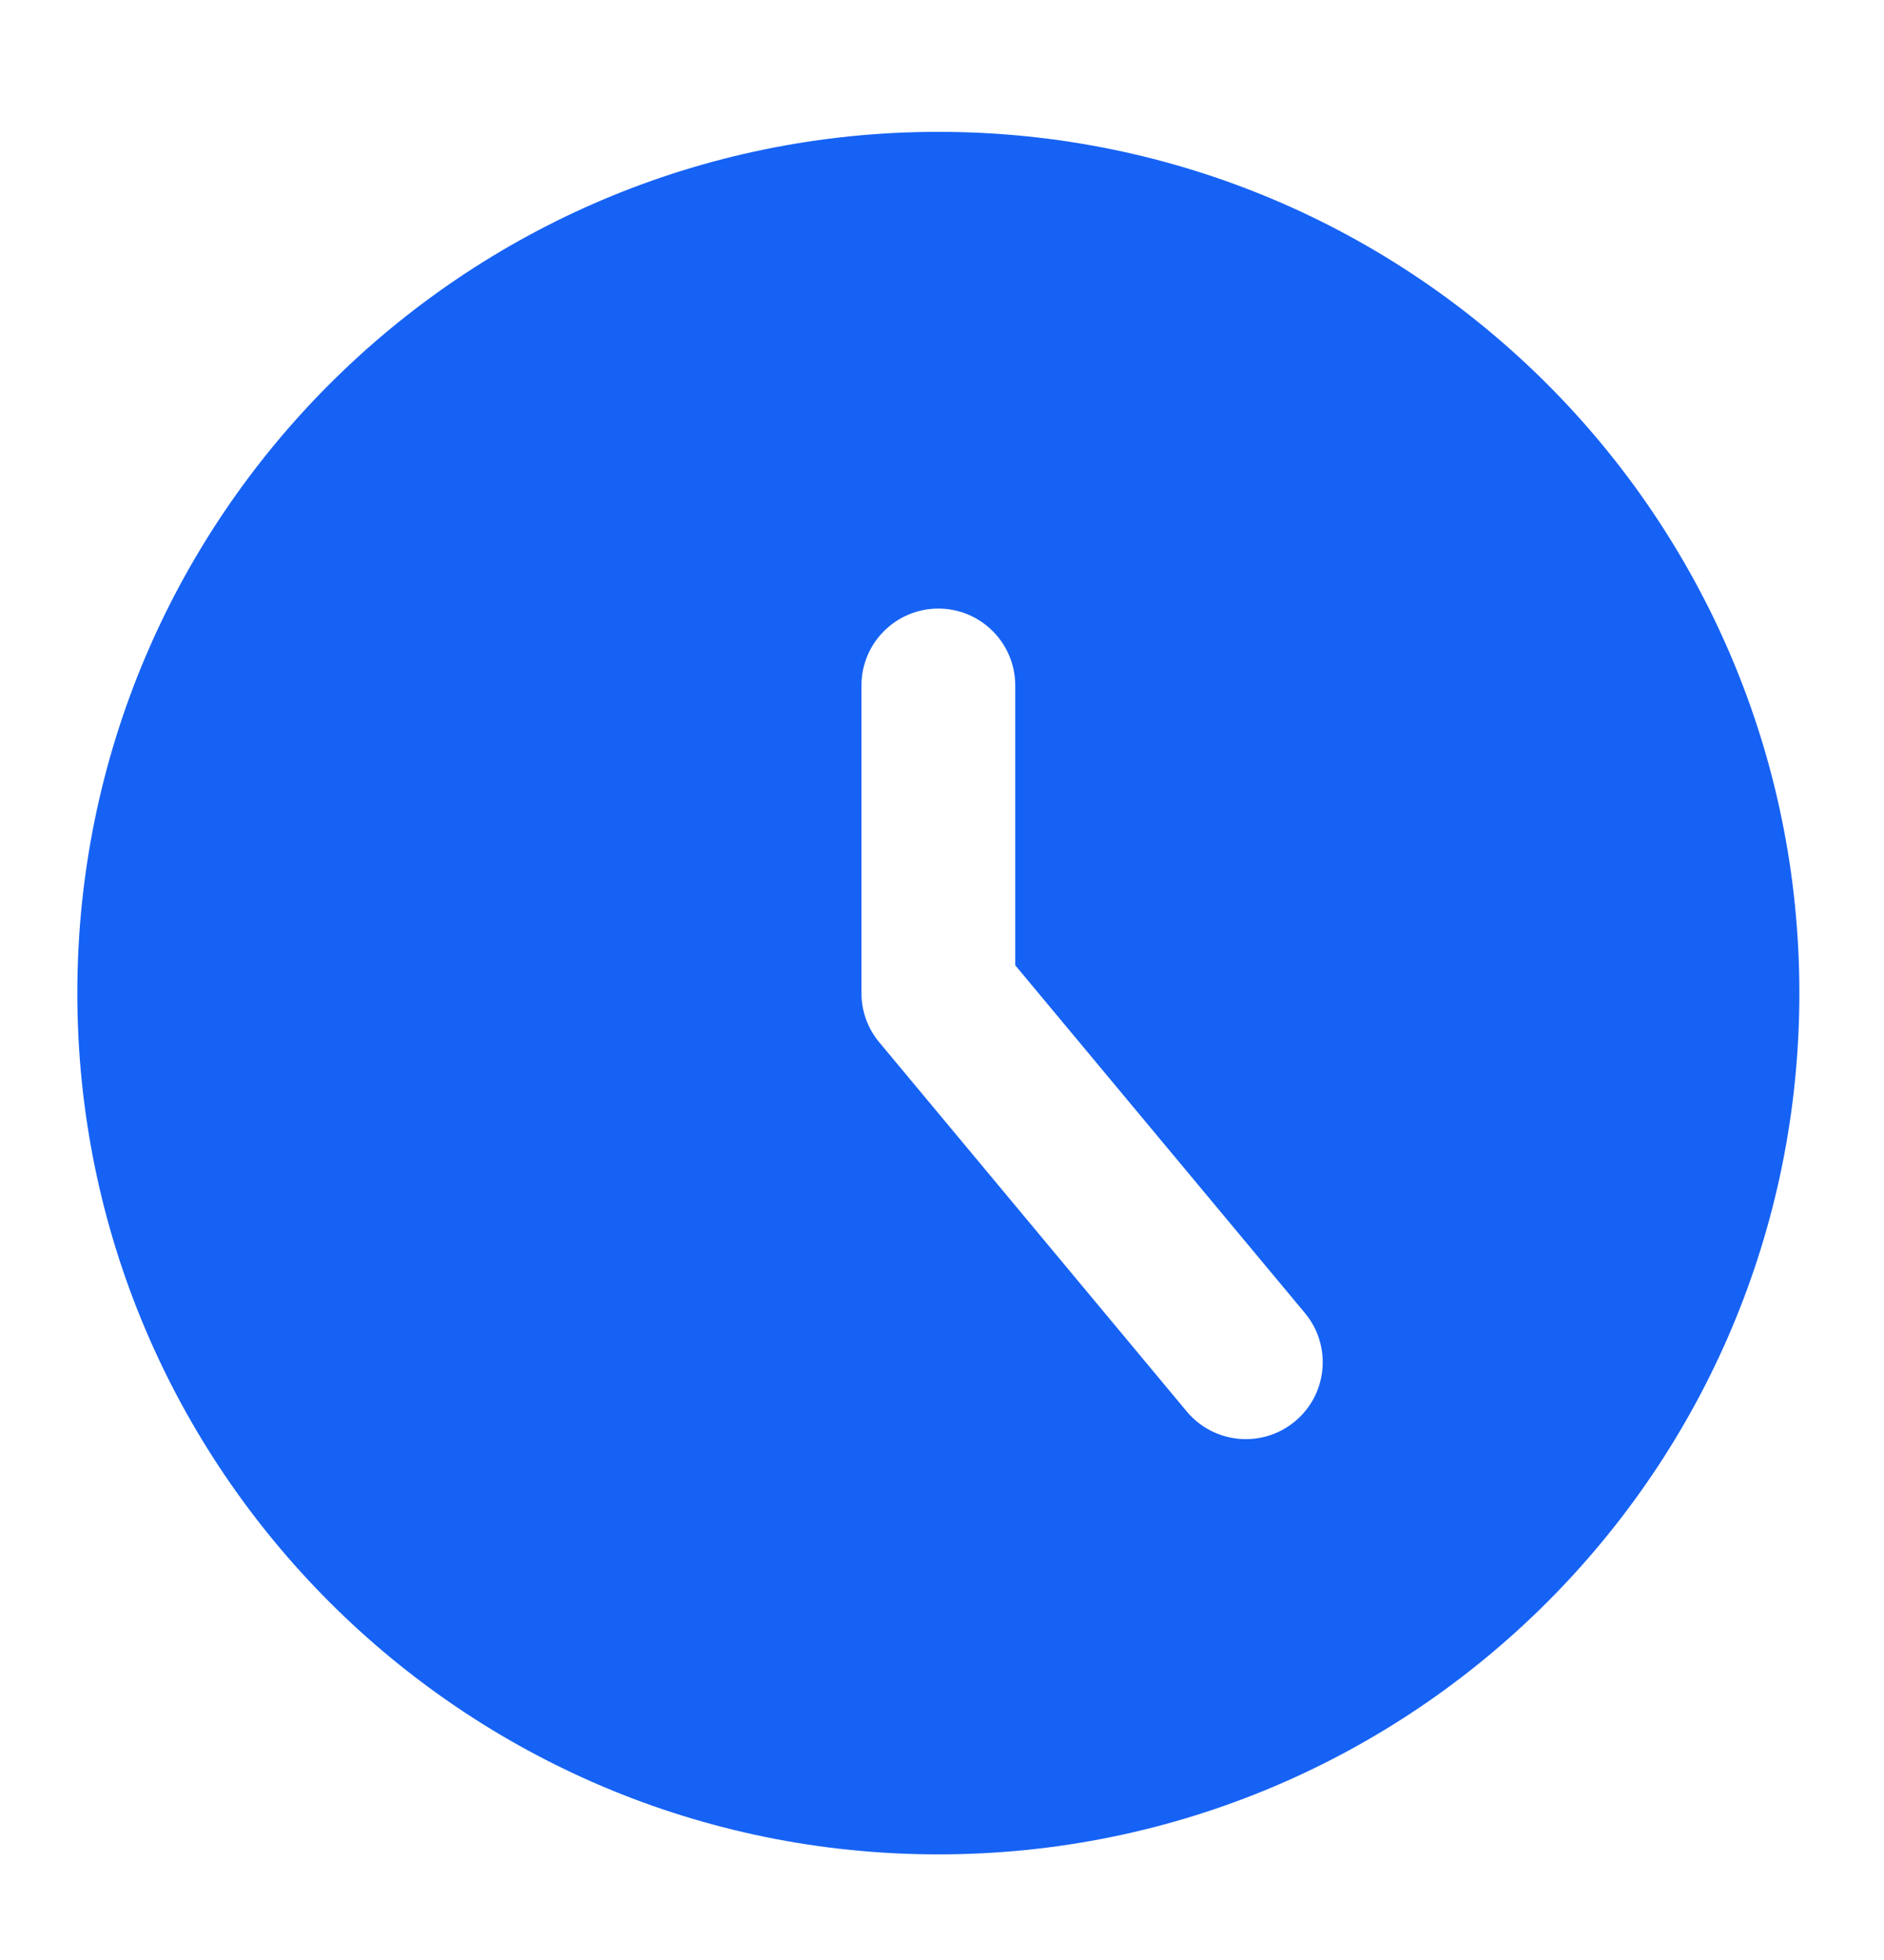 <svg width="25" height="26" viewBox="0 0 25 26" fill="none" xmlns="http://www.w3.org/2000/svg">
<path fill-rule="evenodd" clip-rule="evenodd" d="M12.452 24.599C18.762 24.599 23.877 19.484 23.877 13.174C23.877 6.864 18.762 1.749 12.452 1.749C6.142 1.749 1.026 6.864 1.026 13.174C1.026 19.484 6.142 24.599 12.452 24.599ZM13.472 9.094C13.472 8.53 13.015 8.073 12.452 8.073C11.888 8.073 11.431 8.53 11.431 9.094V13.174C11.431 13.413 11.515 13.644 11.668 13.827L15.748 18.724C16.109 19.156 16.752 19.215 17.185 18.854C17.618 18.494 17.676 17.85 17.316 17.418L13.472 12.805V9.094Z" fill="#1662F4"/>
</svg>

